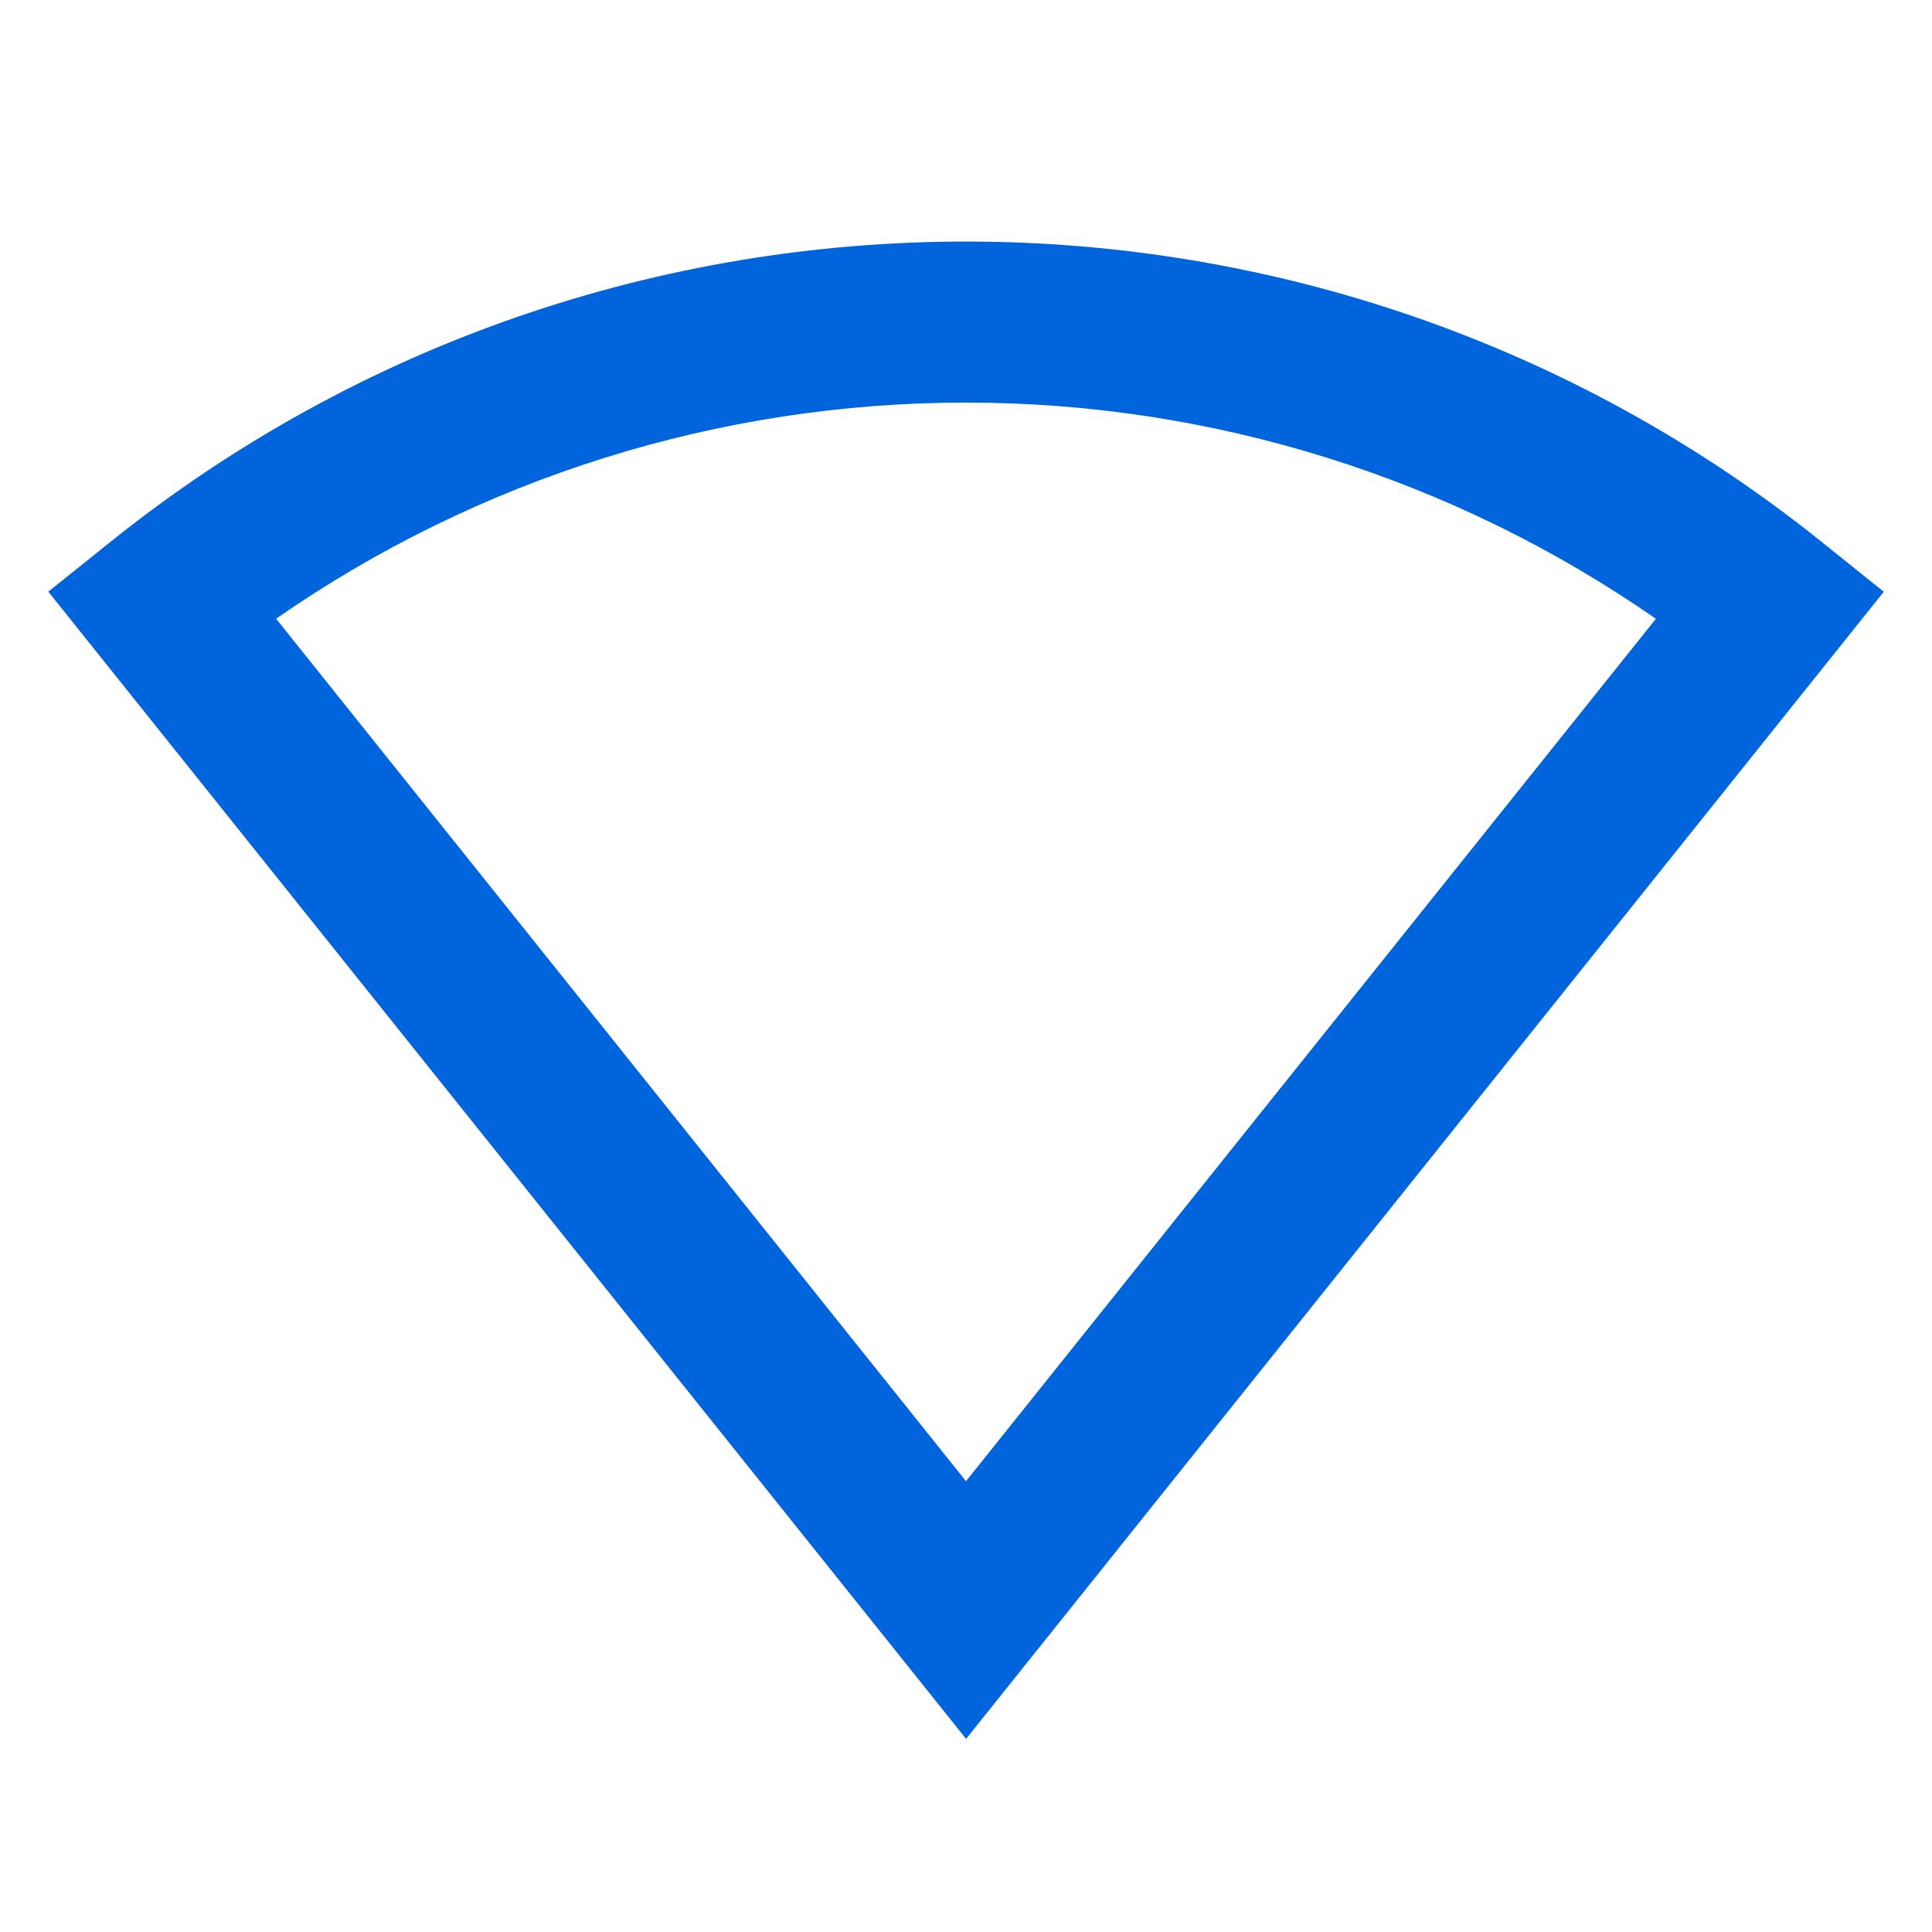 <svg width="70" height="70" viewBox="0 0 70 70" fill="none" xmlns="http://www.w3.org/2000/svg">
<path d="M10.004 22.417L35 53.666L59.996 22.42C52.658 17.32 43.936 14.586 35 14.586C26.064 14.586 17.342 17.317 10.004 22.417ZM4.022 19.617C22.082 5.13 47.918 5.13 65.981 19.617L68.253 21.44L35.003 63.003L1.75 21.437L4.022 19.617Z" fill="#0065DC"/>
</svg>
